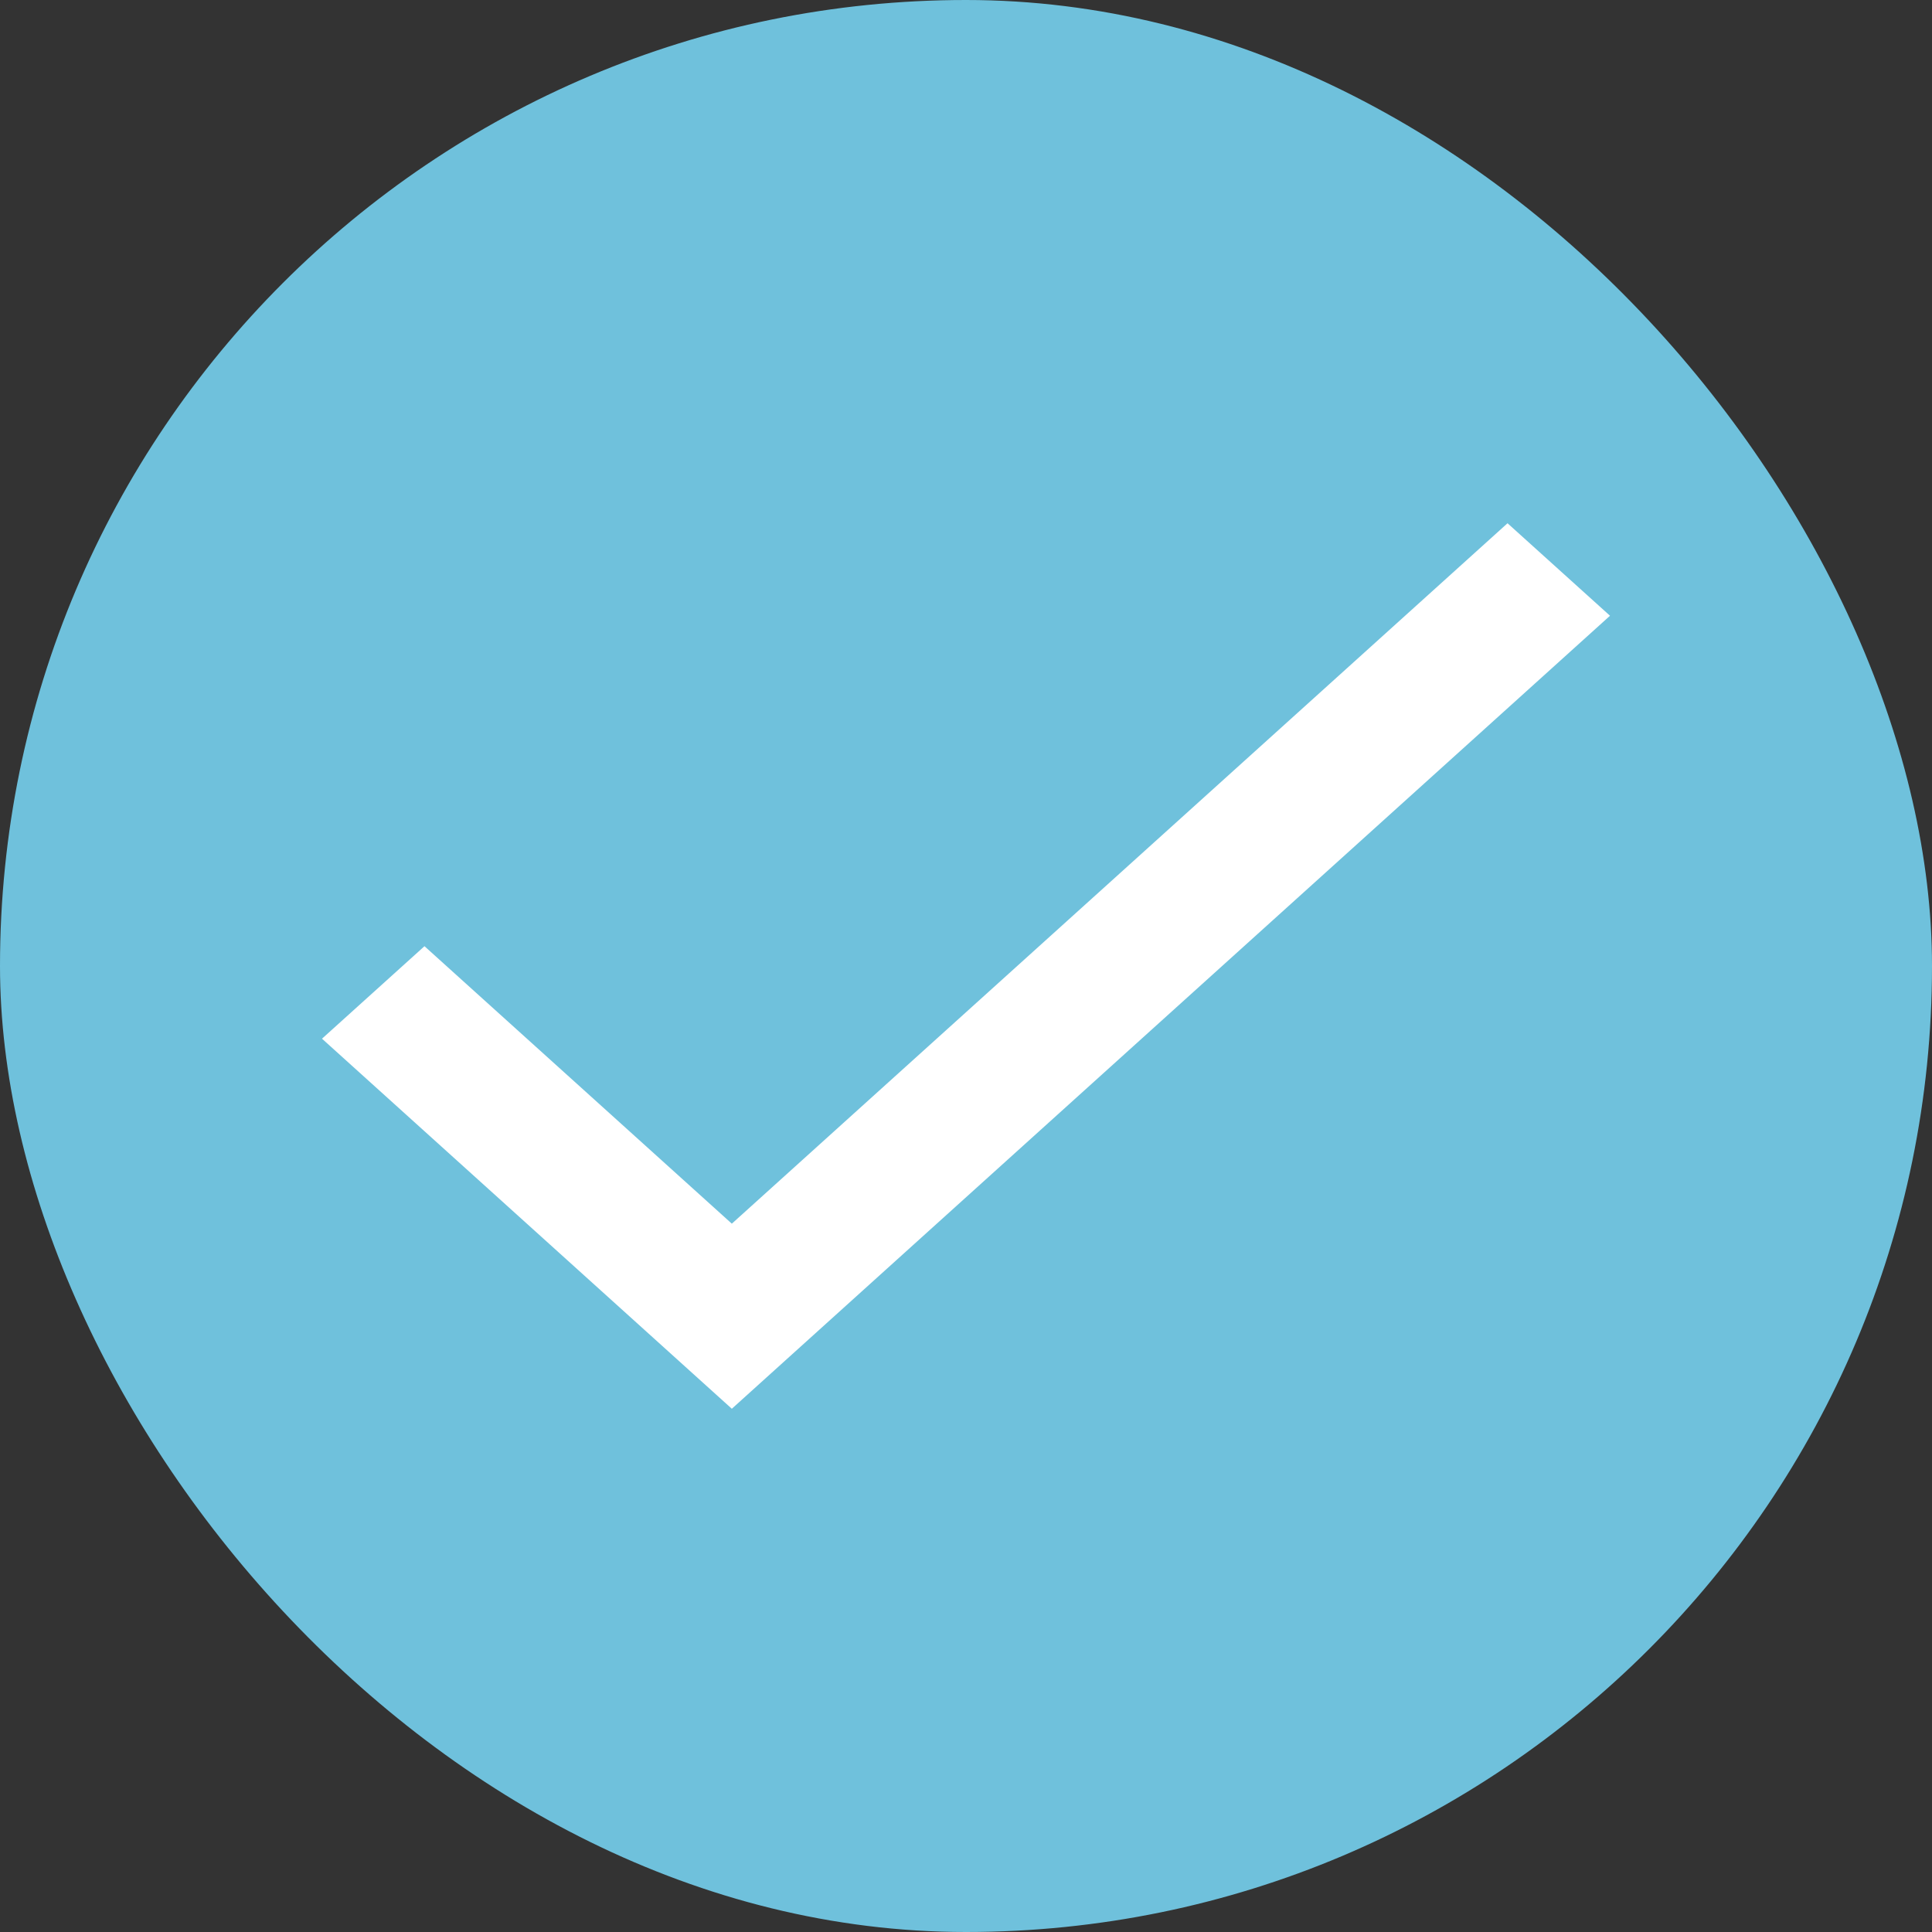 <svg width="24" height="24" viewBox="0 0 24 24" fill="none" xmlns="http://www.w3.org/2000/svg">
    <rect x="0" y="0" width="24" height="24" fill="#333333" stroke="none"/>
    <rect width="24" height="24" rx="12" fill="url(#paint0_linear_1017_96609)"/>
    <path fill-rule="evenodd" clip-rule="evenodd" d="M9.091 15.201L5.273 11.754L4 12.903L9.091 17.5L20 7.649L18.727 6.5L9.091 15.201Z" fill="white"/>
    <defs>
        <linearGradient id="paint0_linear_1017_96609" x1="24" y1="24" x2="0" y2="0" gradientUnits="userSpaceOnUse">
            <stop stop-color="#6FC1DC"/>
            <stop offset="1" stop-color="#6FC1DC"/>
        </linearGradient>
    </defs>
</svg>

